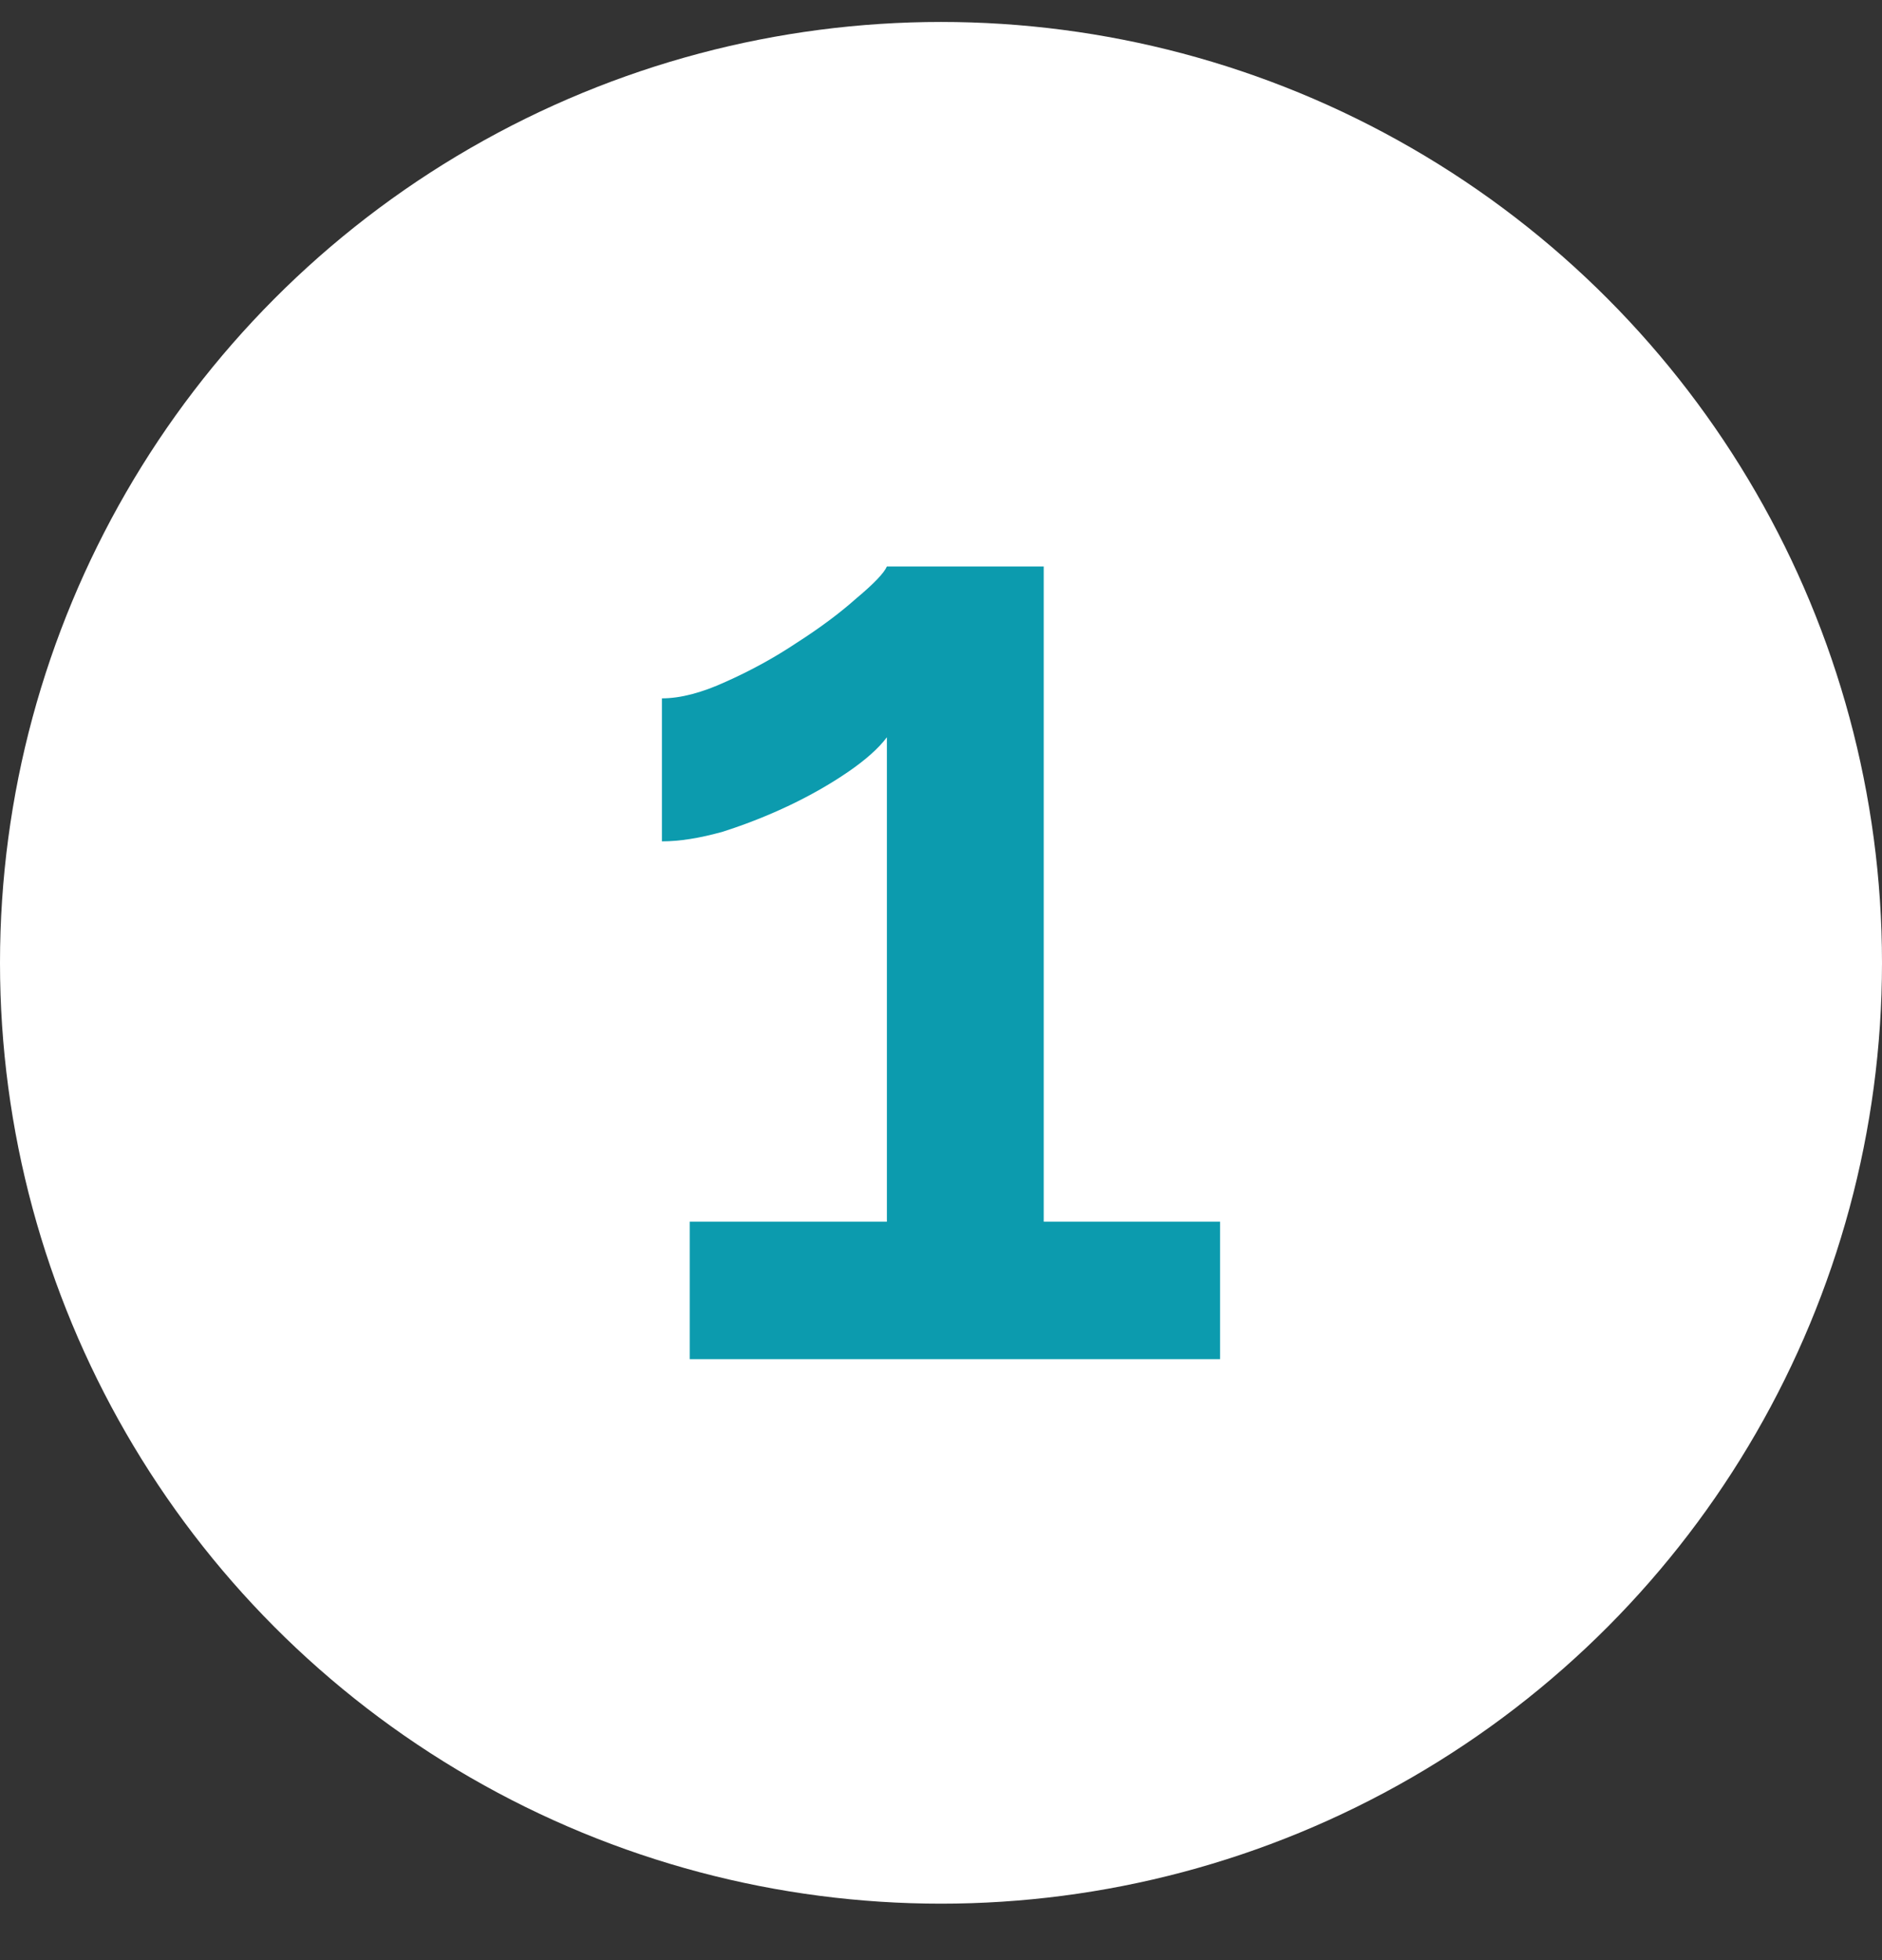 <svg width="24" height="25" viewBox="0 0 24 25" fill="none" xmlns="http://www.w3.org/2000/svg">
<rect x="0" y="0" width="24" height="25" fill="#333333" stroke="none"/>
<circle r="12" transform="matrix(1 0 0 -1 12 12.28)" fill="white"/>
<path d="M15.559 15.582V17.335H8.796V15.582H11.31V9.403C11.204 9.545 11.038 9.692 10.814 9.846C10.59 9.999 10.342 10.141 10.07 10.271C9.799 10.4 9.516 10.512 9.22 10.607C8.925 10.69 8.666 10.731 8.441 10.731V8.907C8.677 8.907 8.949 8.836 9.256 8.695C9.575 8.553 9.876 8.388 10.159 8.199C10.454 8.01 10.708 7.821 10.92 7.632C11.145 7.444 11.274 7.308 11.31 7.225H13.31V15.582H15.559Z" fill="#0C9BAE"/>
</svg>
